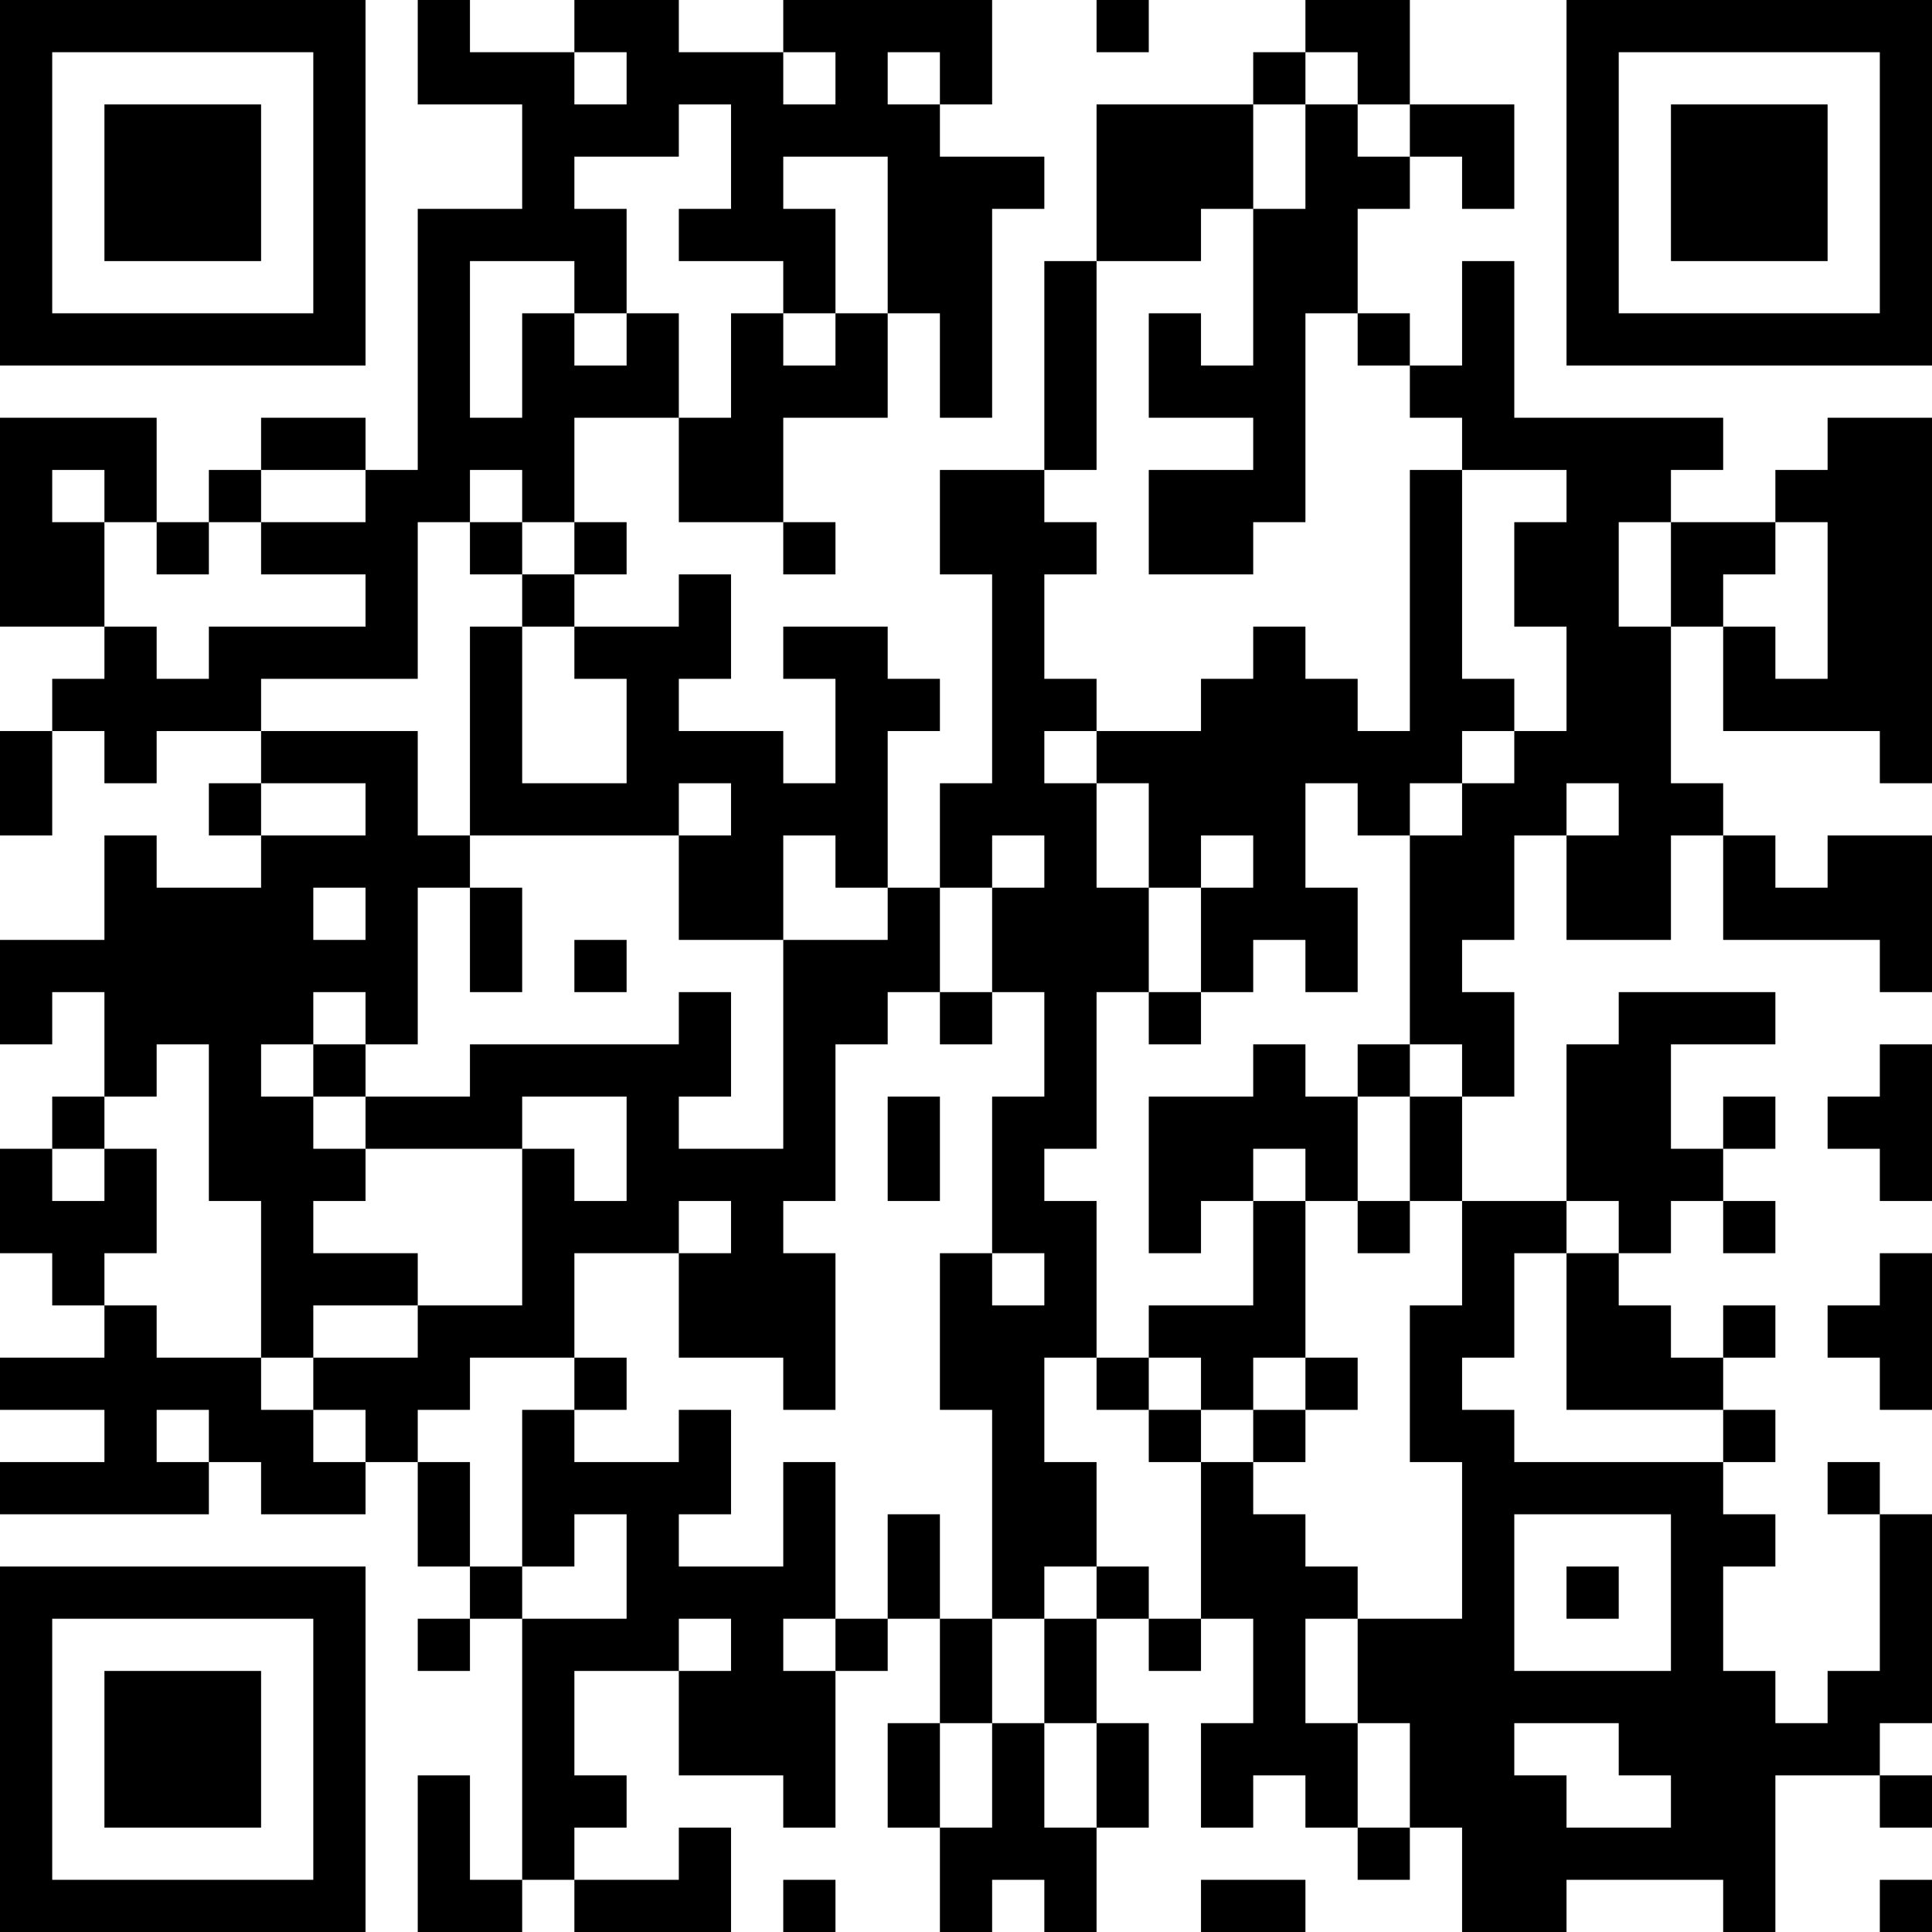 <?xml version="1.0" encoding="UTF-8"?>
<svg xmlns="http://www.w3.org/2000/svg" version="1.1" width="400" height="400" viewBox="0 0 400 400"><rect x="0" y="0" width="400" height="400" fill="#ffffff"/><g transform="scale(10.811)"><g transform="translate(0,0)"><path fill-rule="evenodd" d="M8 0L8 2L10 2L10 4L8 4L8 9L7 9L7 8L5 8L5 9L4 9L4 10L3 10L3 8L0 8L0 12L2 12L2 13L1 13L1 14L0 14L0 16L1 16L1 14L2 14L2 15L3 15L3 14L5 14L5 15L4 15L4 16L5 16L5 17L3 17L3 16L2 16L2 18L0 18L0 20L1 20L1 19L2 19L2 21L1 21L1 22L0 22L0 24L1 24L1 25L2 25L2 26L0 26L0 27L2 27L2 28L0 28L0 29L4 29L4 28L5 28L5 29L7 29L7 28L8 28L8 30L9 30L9 31L8 31L8 32L9 32L9 31L10 31L10 36L9 36L9 34L8 34L8 37L10 37L10 36L11 36L11 37L14 37L14 35L13 35L13 36L11 36L11 35L12 35L12 34L11 34L11 32L13 32L13 34L15 34L15 35L16 35L16 32L17 32L17 31L18 31L18 33L17 33L17 35L18 35L18 37L19 37L19 36L20 36L20 37L21 37L21 35L22 35L22 33L21 33L21 31L22 31L22 32L23 32L23 31L24 31L24 33L23 33L23 35L24 35L24 34L25 34L25 35L26 35L26 36L27 36L27 35L28 35L28 37L30 37L30 36L33 36L33 37L34 37L34 34L36 34L36 35L37 35L37 34L36 34L36 33L37 33L37 29L36 29L36 28L35 28L35 29L36 29L36 32L35 32L35 33L34 33L34 32L33 32L33 30L34 30L34 29L33 29L33 28L34 28L34 27L33 27L33 26L34 26L34 25L33 25L33 26L32 26L32 25L31 25L31 24L32 24L32 23L33 23L33 24L34 24L34 23L33 23L33 22L34 22L34 21L33 21L33 22L32 22L32 20L34 20L34 19L31 19L31 20L30 20L30 23L28 23L28 21L29 21L29 19L28 19L28 18L29 18L29 16L30 16L30 18L32 18L32 16L33 16L33 18L36 18L36 19L37 19L37 16L35 16L35 17L34 17L34 16L33 16L33 15L32 15L32 12L33 12L33 14L36 14L36 15L37 15L37 8L35 8L35 9L34 9L34 10L32 10L32 9L33 9L33 8L29 8L29 5L28 5L28 7L27 7L27 6L26 6L26 4L27 4L27 3L28 3L28 4L29 4L29 2L27 2L27 0L25 0L25 1L24 1L24 2L21 2L21 5L20 5L20 9L18 9L18 11L19 11L19 15L18 15L18 17L17 17L17 14L18 14L18 13L17 13L17 12L15 12L15 13L16 13L16 15L15 15L15 14L13 14L13 13L14 13L14 11L13 11L13 12L11 12L11 11L12 11L12 10L11 10L11 8L13 8L13 10L15 10L15 11L16 11L16 10L15 10L15 8L17 8L17 6L18 6L18 8L19 8L19 4L20 4L20 3L18 3L18 2L19 2L19 0L15 0L15 1L13 1L13 0L11 0L11 1L9 1L9 0ZM21 0L21 1L22 1L22 0ZM11 1L11 2L12 2L12 1ZM15 1L15 2L16 2L16 1ZM17 1L17 2L18 2L18 1ZM25 1L25 2L24 2L24 4L23 4L23 5L21 5L21 9L20 9L20 10L21 10L21 11L20 11L20 13L21 13L21 14L20 14L20 15L21 15L21 17L22 17L22 19L21 19L21 22L20 22L20 23L21 23L21 26L20 26L20 28L21 28L21 30L20 30L20 31L19 31L19 27L18 27L18 24L19 24L19 25L20 25L20 24L19 24L19 21L20 21L20 19L19 19L19 17L20 17L20 16L19 16L19 17L18 17L18 19L17 19L17 20L16 20L16 23L15 23L15 24L16 24L16 27L15 27L15 26L13 26L13 24L14 24L14 23L13 23L13 24L11 24L11 26L9 26L9 27L8 27L8 28L9 28L9 30L10 30L10 31L12 31L12 29L11 29L11 30L10 30L10 27L11 27L11 28L13 28L13 27L14 27L14 29L13 29L13 30L15 30L15 28L16 28L16 31L15 31L15 32L16 32L16 31L17 31L17 29L18 29L18 31L19 31L19 33L18 33L18 35L19 35L19 33L20 33L20 35L21 35L21 33L20 33L20 31L21 31L21 30L22 30L22 31L23 31L23 28L24 28L24 29L25 29L25 30L26 30L26 31L25 31L25 33L26 33L26 35L27 35L27 33L26 33L26 31L28 31L28 28L27 28L27 25L28 25L28 23L27 23L27 21L28 21L28 20L27 20L27 16L28 16L28 15L29 15L29 14L30 14L30 12L29 12L29 10L30 10L30 9L28 9L28 8L27 8L27 7L26 7L26 6L25 6L25 10L24 10L24 11L22 11L22 9L24 9L24 8L22 8L22 6L23 6L23 7L24 7L24 4L25 4L25 2L26 2L26 3L27 3L27 2L26 2L26 1ZM13 2L13 3L11 3L11 4L12 4L12 6L11 6L11 5L9 5L9 8L10 8L10 6L11 6L11 7L12 7L12 6L13 6L13 8L14 8L14 6L15 6L15 7L16 7L16 6L17 6L17 3L15 3L15 4L16 4L16 6L15 6L15 5L13 5L13 4L14 4L14 2ZM1 9L1 10L2 10L2 12L3 12L3 13L4 13L4 12L7 12L7 11L5 11L5 10L7 10L7 9L5 9L5 10L4 10L4 11L3 11L3 10L2 10L2 9ZM9 9L9 10L8 10L8 13L5 13L5 14L8 14L8 16L9 16L9 17L8 17L8 20L7 20L7 19L6 19L6 20L5 20L5 21L6 21L6 22L7 22L7 23L6 23L6 24L8 24L8 25L6 25L6 26L5 26L5 23L4 23L4 20L3 20L3 21L2 21L2 22L1 22L1 23L2 23L2 22L3 22L3 24L2 24L2 25L3 25L3 26L5 26L5 27L6 27L6 28L7 28L7 27L6 27L6 26L8 26L8 25L10 25L10 22L11 22L11 23L12 23L12 21L10 21L10 22L7 22L7 21L9 21L9 20L13 20L13 19L14 19L14 21L13 21L13 22L15 22L15 18L17 18L17 17L16 17L16 16L15 16L15 18L13 18L13 16L14 16L14 15L13 15L13 16L9 16L9 12L10 12L10 15L12 15L12 13L11 13L11 12L10 12L10 11L11 11L11 10L10 10L10 9ZM27 9L27 14L26 14L26 13L25 13L25 12L24 12L24 13L23 13L23 14L21 14L21 15L22 15L22 17L23 17L23 19L22 19L22 20L23 20L23 19L24 19L24 18L25 18L25 19L26 19L26 17L25 17L25 15L26 15L26 16L27 16L27 15L28 15L28 14L29 14L29 13L28 13L28 9ZM9 10L9 11L10 11L10 10ZM31 10L31 12L32 12L32 10ZM34 10L34 11L33 11L33 12L34 12L34 13L35 13L35 10ZM5 15L5 16L7 16L7 15ZM30 15L30 16L31 16L31 15ZM23 16L23 17L24 17L24 16ZM6 17L6 18L7 18L7 17ZM9 17L9 19L10 19L10 17ZM11 18L11 19L12 19L12 18ZM18 19L18 20L19 20L19 19ZM6 20L6 21L7 21L7 20ZM24 20L24 21L22 21L22 24L23 24L23 23L24 23L24 25L22 25L22 26L21 26L21 27L22 27L22 28L23 28L23 27L24 27L24 28L25 28L25 27L26 27L26 26L25 26L25 23L26 23L26 24L27 24L27 23L26 23L26 21L27 21L27 20L26 20L26 21L25 21L25 20ZM36 20L36 21L35 21L35 22L36 22L36 23L37 23L37 20ZM17 21L17 23L18 23L18 21ZM24 22L24 23L25 23L25 22ZM30 23L30 24L29 24L29 26L28 26L28 27L29 27L29 28L33 28L33 27L30 27L30 24L31 24L31 23ZM36 24L36 25L35 25L35 26L36 26L36 27L37 27L37 24ZM11 26L11 27L12 27L12 26ZM22 26L22 27L23 27L23 26ZM24 26L24 27L25 27L25 26ZM3 27L3 28L4 28L4 27ZM29 29L29 32L32 32L32 29ZM30 30L30 31L31 31L31 30ZM13 31L13 32L14 32L14 31ZM29 33L29 34L30 34L30 35L32 35L32 34L31 34L31 33ZM15 36L15 37L16 37L16 36ZM23 36L23 37L25 37L25 36ZM36 36L36 37L37 37L37 36ZM0 0L0 7L7 7L7 0ZM1 1L1 6L6 6L6 1ZM2 2L2 5L5 5L5 2ZM30 0L30 7L37 7L37 0ZM31 1L31 6L36 6L36 1ZM32 2L32 5L35 5L35 2ZM0 30L0 37L7 37L7 30ZM1 31L1 36L6 36L6 31ZM2 32L2 35L5 35L5 32Z" fill="#000000"/></g></g></svg>
